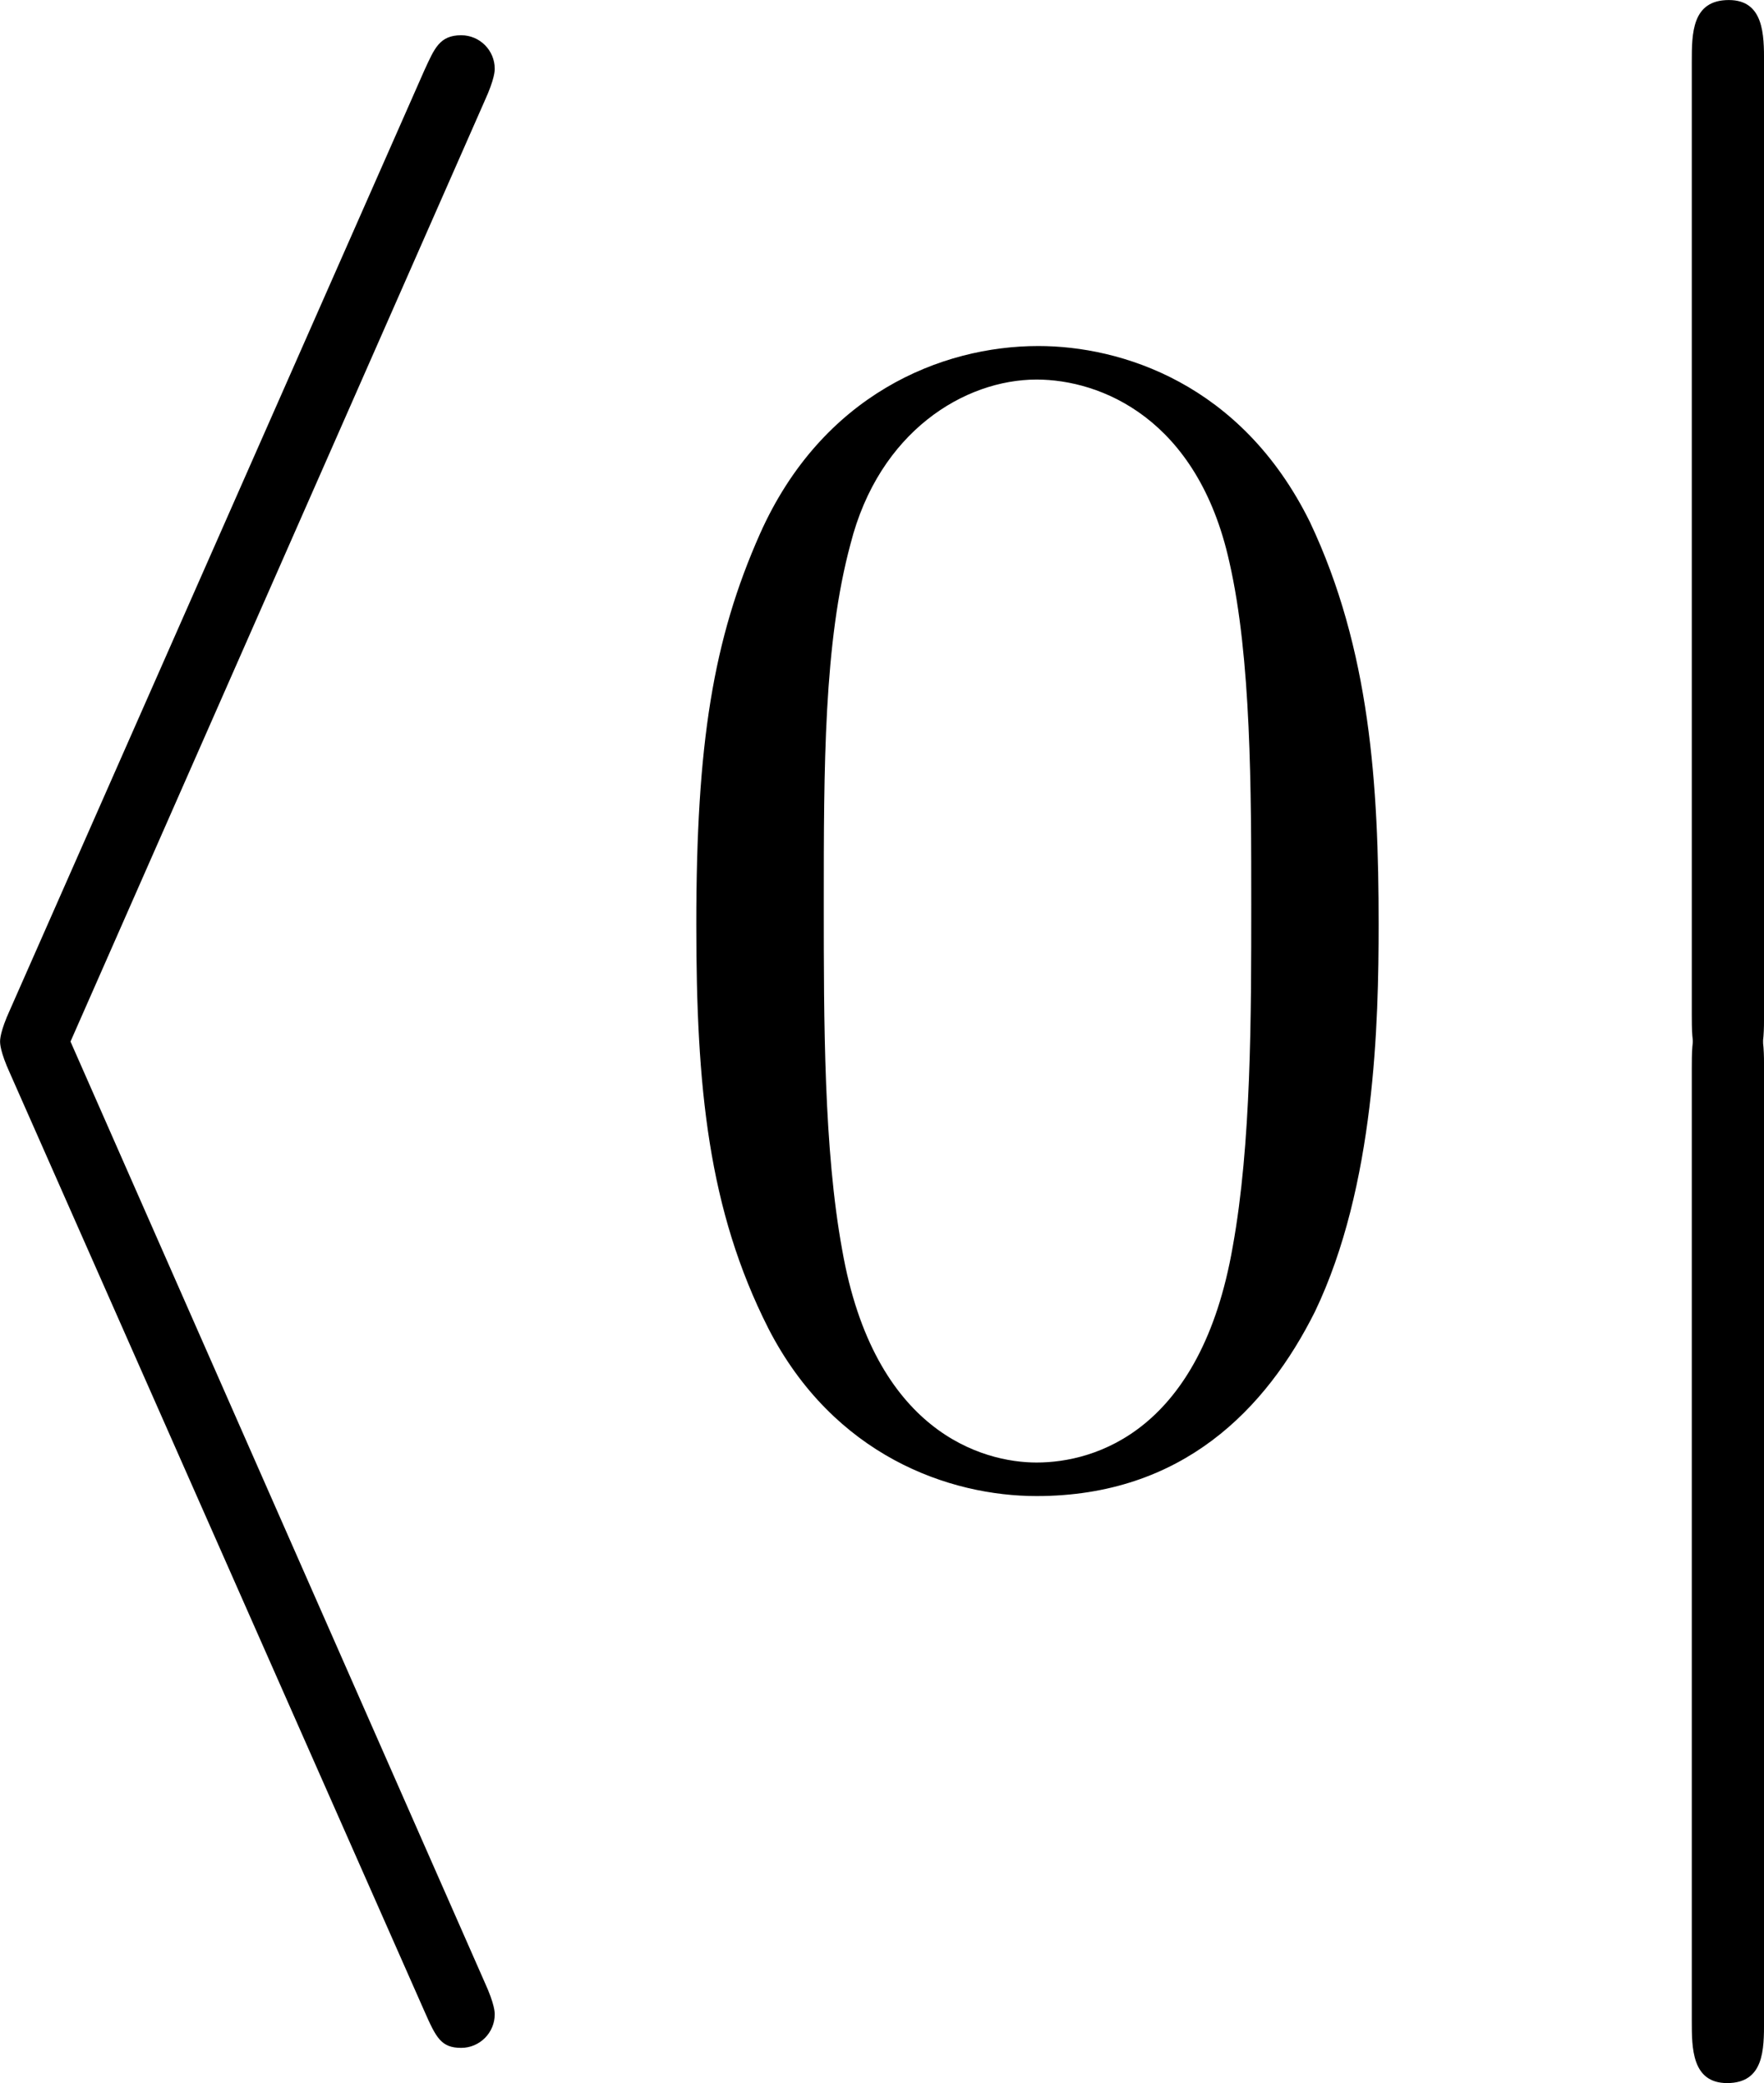 <?xml version='1.0' encoding='UTF-8'?>
<!-- This file was generated by dvisvgm 3.2.1 -->
<svg version='1.1' xmlns='http://www.w3.org/2000/svg' xmlns:xlink='http://www.w3.org/1999/xlink' width='17.604pt' height='20.788pt' viewBox='278.686 738.067 17.604 20.788'>
<defs>
<use id='g21-48' xlink:href='#g18-48' transform='scale(.833)'/>
<path id='g18-48' d='M6.427-4.591C6.427-5.782 6.355-6.944 5.839-8.034C5.251-9.225 4.218-9.54 3.515-9.54C2.683-9.54 1.664-9.124 1.133-7.933C.732-7.03 .588-6.14 .588-4.591C.588-3.199 .689-2.152 1.205-1.133C1.765-.043 2.754 .301 3.5 .301C4.749 .301 5.466-.445 5.882-1.277C6.398-2.353 6.427-3.759 6.427-4.591ZM3.5 .014C3.041 .014 2.109-.244 1.836-1.808C1.679-2.668 1.679-3.759 1.679-4.763C1.679-5.939 1.679-7.001 1.908-7.847C2.152-8.809 2.884-9.253 3.5-9.253C4.046-9.253 4.878-8.923 5.15-7.69C5.337-6.872 5.337-5.738 5.337-4.763C5.337-3.802 5.337-2.711 5.179-1.836C4.906-.258 4.003 .014 3.5 .014Z'/>
<path id='g8-10' d='M4.196 13.605C4.28 13.796 4.316 13.868 4.459 13.868C4.591 13.868 4.698 13.76 4.698 13.629C4.698 13.617 4.698 13.557 4.627 13.402L1.674 6.695L4.627-.012C4.698-.167 4.698-.227 4.698-.239C4.698-.371 4.591-.478 4.459-.478C4.304-.478 4.268-.383 4.196-.227L1.243 6.468C1.172 6.623 1.172 6.683 1.172 6.695S1.172 6.767 1.243 6.922L4.196 13.605Z'/>
<path id='g8-12' d='M1.733 6.982C1.733 7.173 1.733 7.424 1.985 7.424C2.248 7.424 2.248 7.185 2.248 6.982V.191C2.248 0 2.248-.251 1.997-.251C1.733-.251 1.733-.012 1.733 .191V6.982Z'/>
</defs>
<g id='page1' transform='matrix(1.4 0 0 1.4 0 0)'>
<use x='197.89' y='527.92' xlink:href='#g8-10'/>
<use x='203.535' y='537.604' xlink:href='#g21-48'/>
<use x='209.388' y='527.442' xlink:href='#g8-12'/>
<use x='209.388' y='534.615' xlink:href='#g8-12'/>
</g>
</svg>